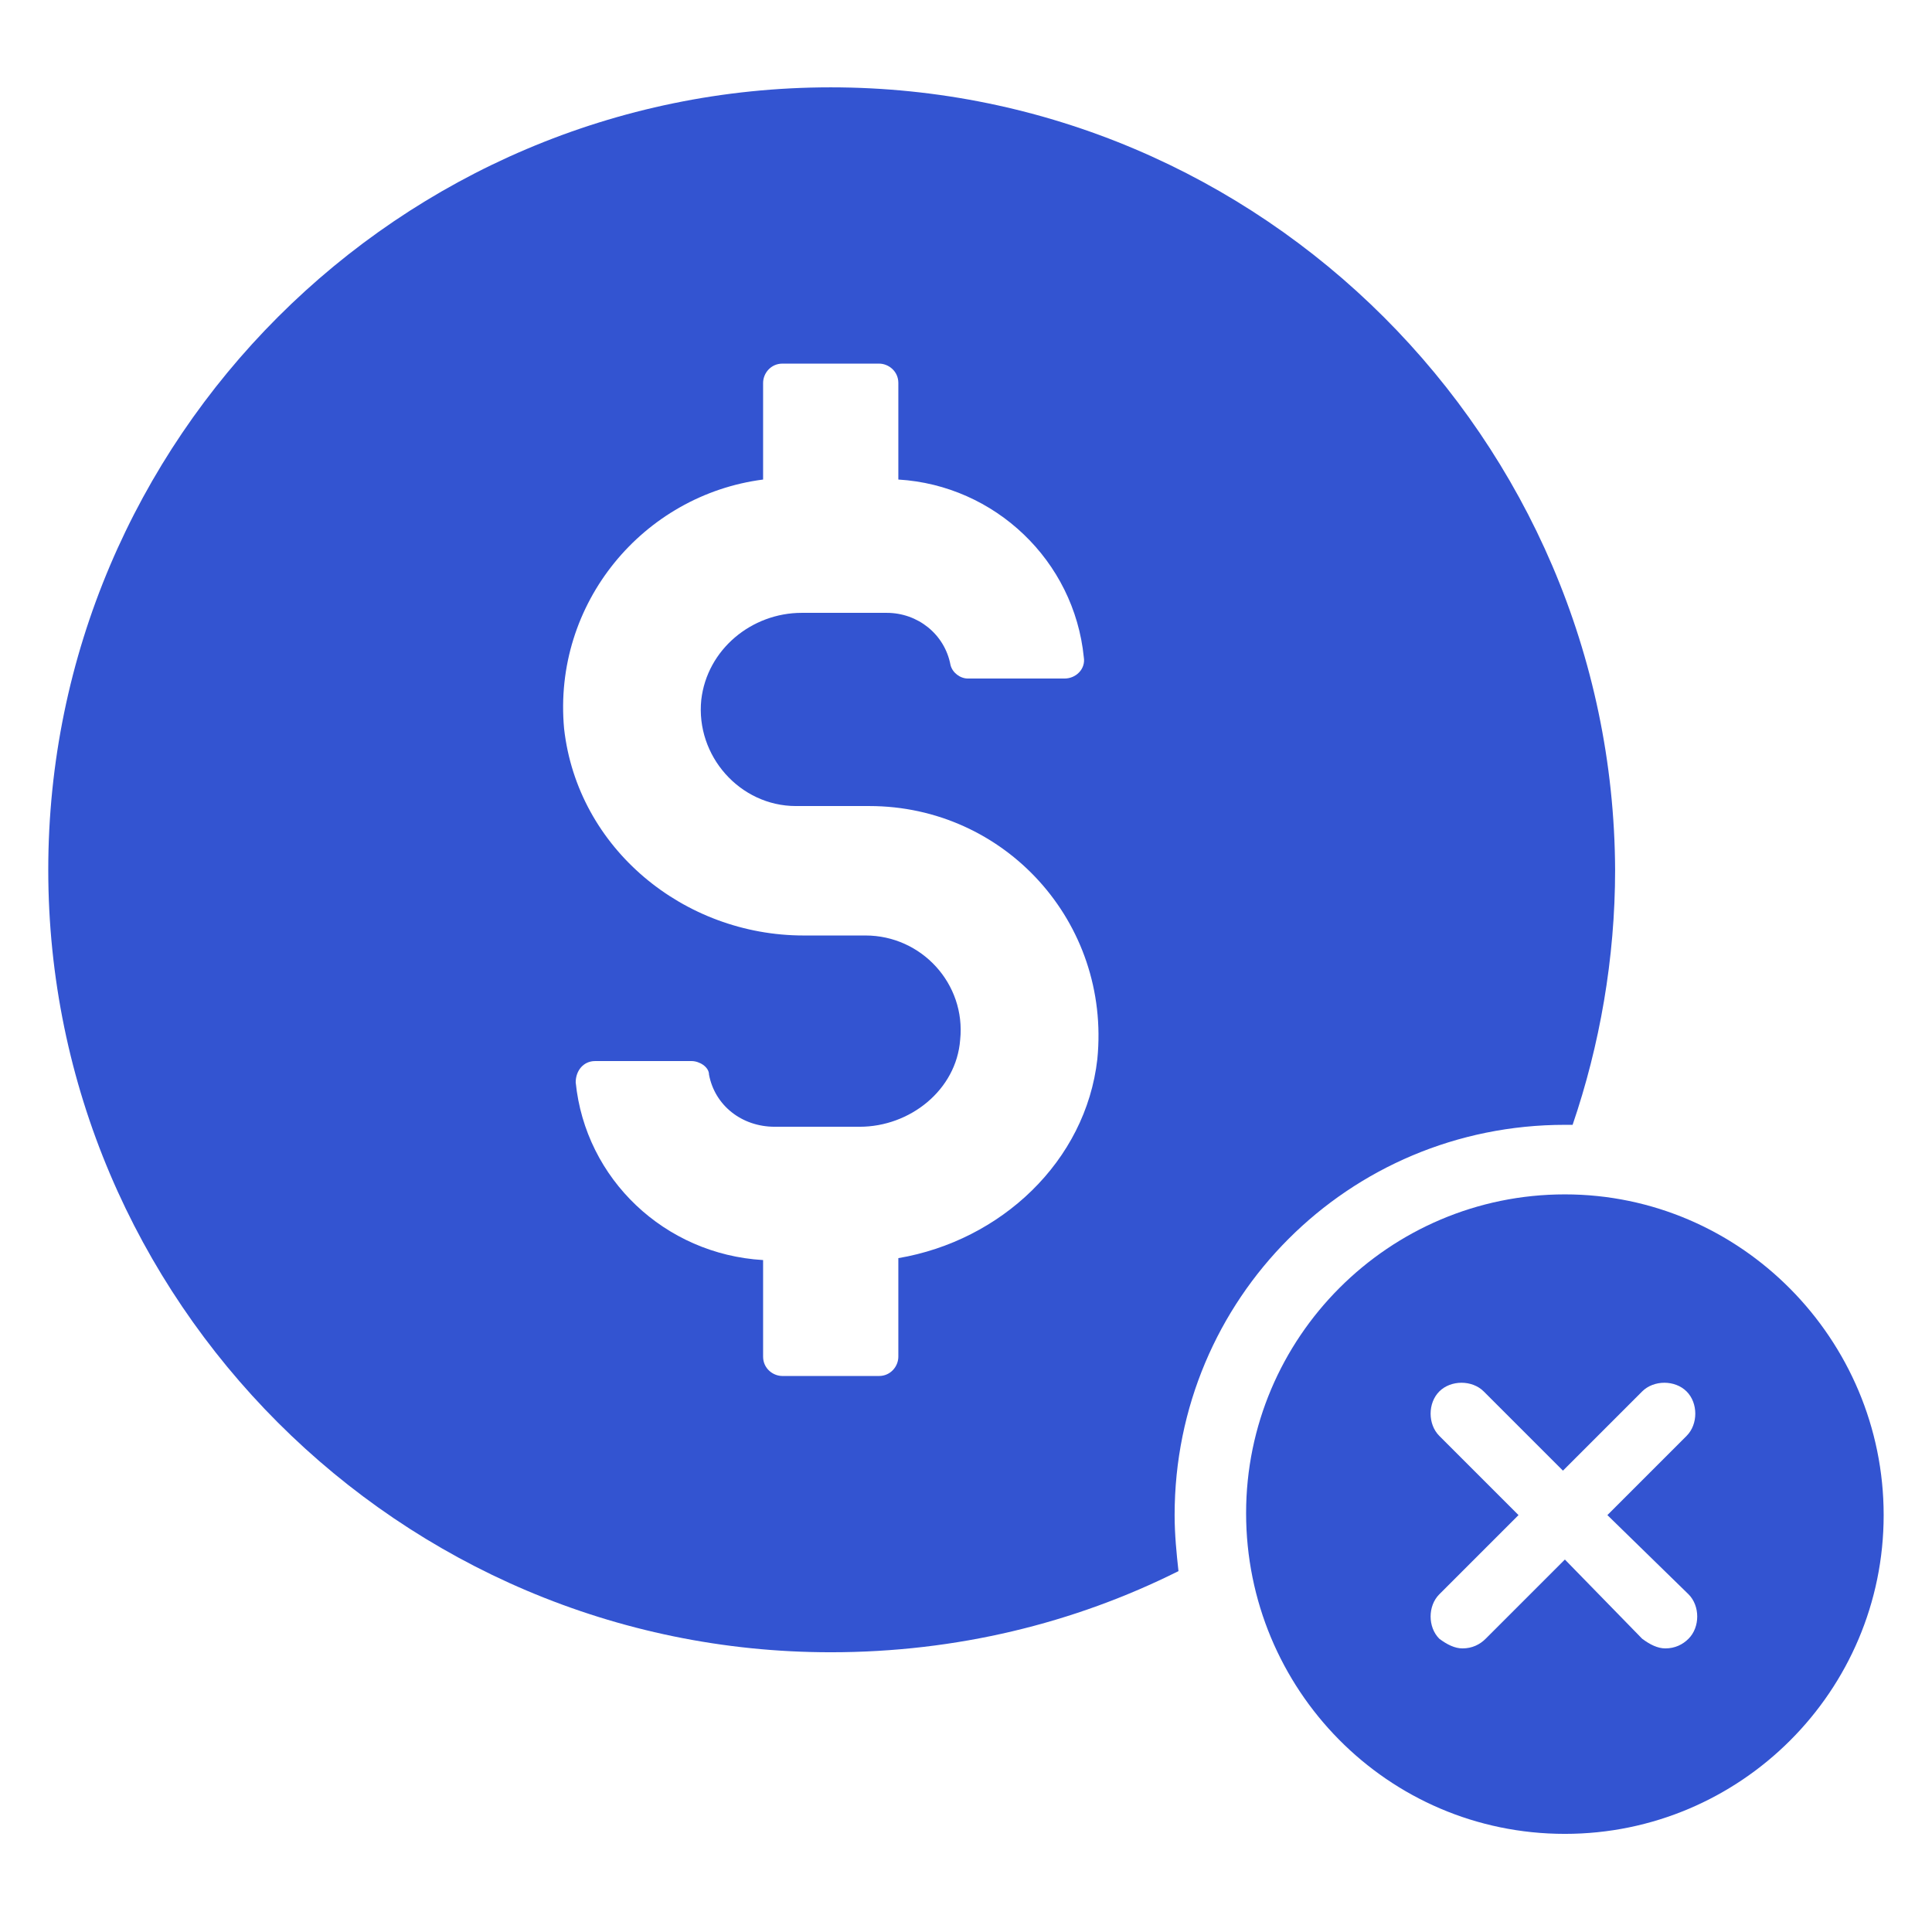 <svg width="48" height="48" viewBox="0 0 48 48" fill="none" xmlns="http://www.w3.org/2000/svg">
<path d="M38.879 27.946C38.927 27.946 39.023 27.946 39.071 27.946C39.743 25.978 40.127 23.818 40.127 21.61C40.079 10.906 31.343 2.17 20.639 2.17C9.935 2.17 1.199 10.906 1.199 21.61C1.199 32.314 9.935 41.05 20.639 41.05C23.759 41.05 26.687 40.33 29.279 39.034C29.231 38.602 29.183 38.122 29.183 37.642C29.183 32.266 33.503 27.946 38.879 27.946ZM22.319 31.258V33.706C22.319 33.946 22.127 34.186 21.839 34.186H19.439C19.199 34.186 18.959 33.994 18.959 33.706V31.306C16.511 31.162 14.543 29.29 14.303 26.89C14.303 26.602 14.495 26.362 14.783 26.362H17.183C17.375 26.362 17.615 26.506 17.615 26.698C17.759 27.466 18.431 27.994 19.247 27.994H21.359C22.607 27.994 23.759 27.082 23.855 25.834C23.999 24.442 22.895 23.242 21.503 23.242H19.967C16.991 23.242 14.351 21.082 14.015 18.106C13.727 14.986 15.983 12.298 18.959 11.914V9.514C18.959 9.274 19.151 9.034 19.439 9.034H21.839C22.079 9.034 22.319 9.226 22.319 9.514V11.914C24.719 12.058 26.687 13.93 26.927 16.33C26.975 16.618 26.735 16.858 26.447 16.858H24.047C23.855 16.858 23.663 16.714 23.615 16.522C23.471 15.754 22.799 15.226 22.031 15.226H19.919C18.671 15.226 17.567 16.138 17.423 17.386C17.279 18.778 18.383 20.026 19.775 20.026H21.599C24.959 20.026 27.599 22.906 27.263 26.314C26.975 28.858 24.863 30.826 22.319 31.258Z" fill="#3354D1"/>
<path d="M38.879 29.674C34.511 29.674 30.959 33.226 30.959 37.594C30.959 41.962 34.463 45.562 38.879 45.562C43.247 45.562 46.799 42.01 46.799 37.642C46.799 33.274 43.247 29.674 38.879 29.674ZM41.951 39.61C42.239 39.898 42.239 40.426 41.951 40.714C41.807 40.858 41.615 40.954 41.375 40.954C41.183 40.954 40.991 40.858 40.799 40.714L38.879 38.746L36.911 40.714C36.767 40.858 36.575 40.954 36.335 40.954C36.143 40.954 35.951 40.858 35.759 40.714C35.471 40.426 35.471 39.898 35.759 39.61L37.727 37.642L35.759 35.674C35.471 35.386 35.471 34.858 35.759 34.57C36.047 34.282 36.575 34.282 36.863 34.57L38.831 36.538L40.799 34.57C41.087 34.282 41.615 34.282 41.903 34.57C42.191 34.858 42.191 35.386 41.903 35.674L39.935 37.642L41.951 39.61Z" fill="#3354D1"/>
</svg>
